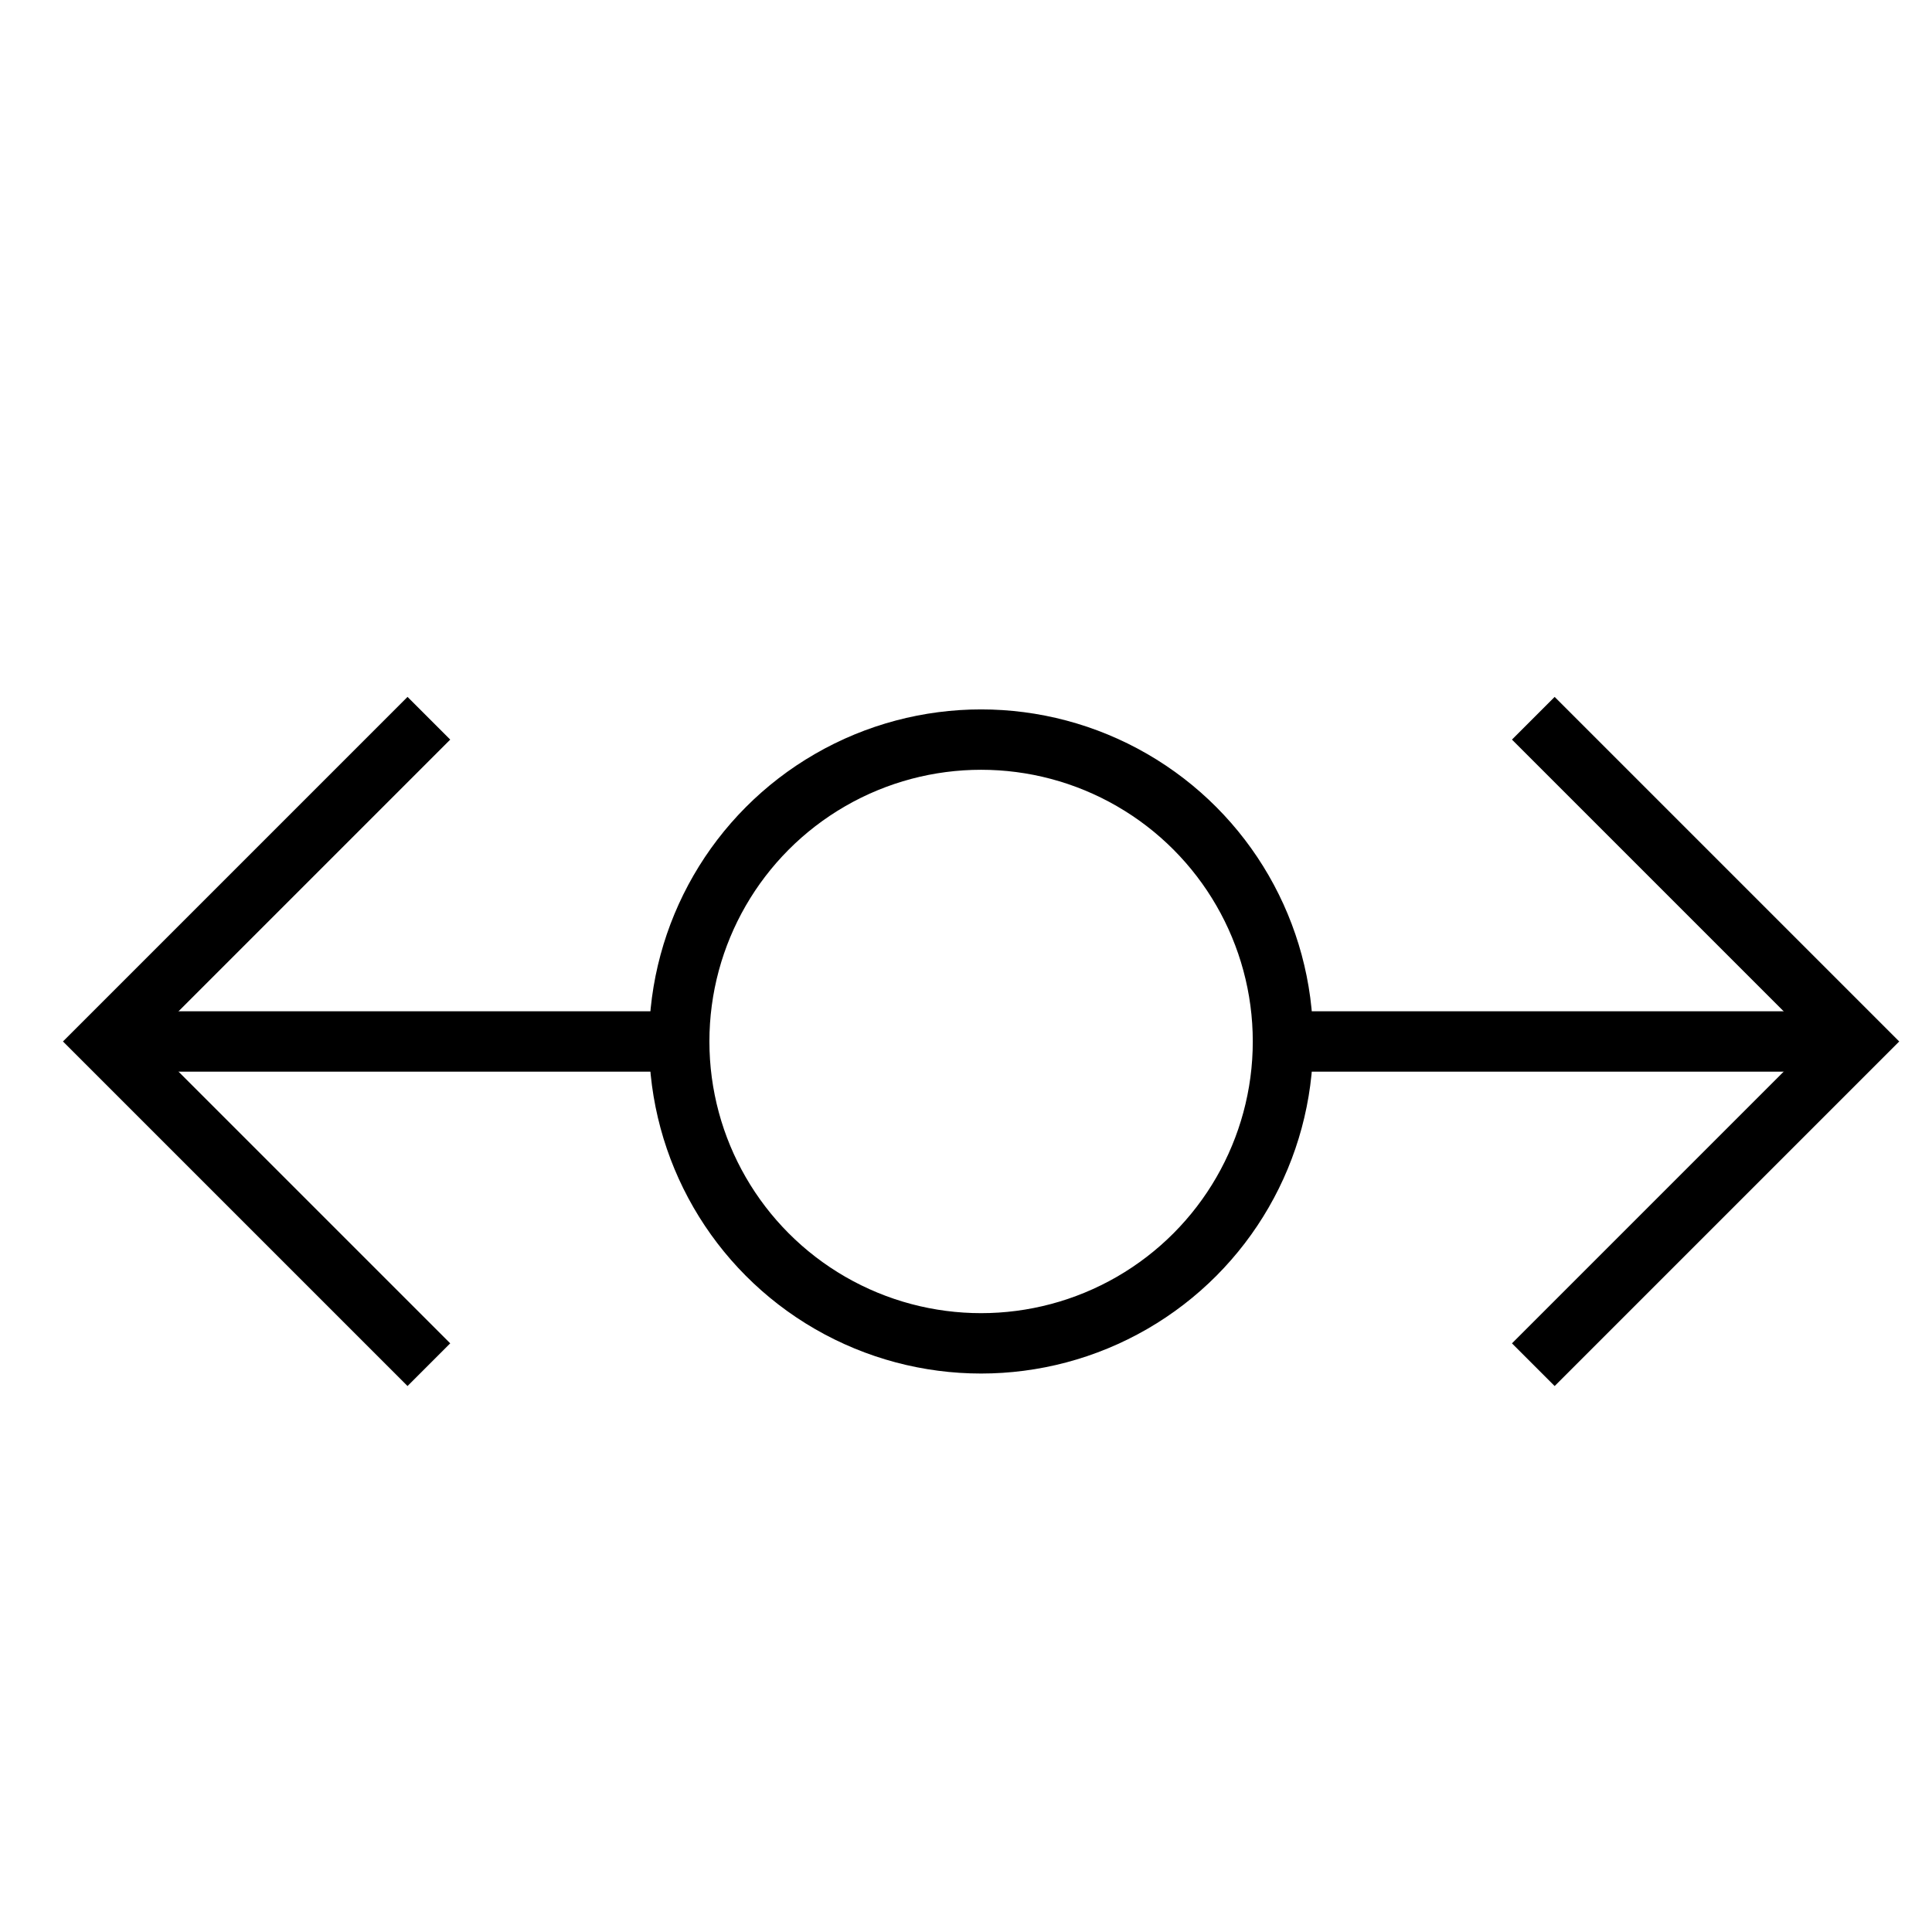 <svg xmlns="http://www.w3.org/2000/svg" xmlns:xlink="http://www.w3.org/1999/xlink" x="0px" y="0px" width="64px" height="64px" viewBox="0 0 64 64" stroke-width="2"><g stroke-width="2" transform="translate(0.5, 0.5)"><line data-cap="butt" fill="none" stroke="#000000" stroke-width="2" stroke-miterlimit="10" x1="3" y1="34" x2="22" y2="34" stroke-linejoin="miter" stroke-linecap="butt"></line> <polyline fill="none" stroke="#000000" stroke-width="2" stroke-linecap="square" stroke-miterlimit="10" points="13,44 3,34 13,24 " stroke-linejoin="miter"></polyline> <line data-cap="butt" fill="none" stroke="#000000" stroke-width="2" stroke-miterlimit="10" x1="61" y1="34" x2="42" y2="34" stroke-linejoin="miter" stroke-linecap="butt"></line> <polyline fill="none" stroke="#000000" stroke-width="2" stroke-linecap="square" stroke-miterlimit="10" points="51,44 61,34 51,24 " stroke-linejoin="miter"></polyline> <circle data-color="color-2" fill="none" stroke="#000000" stroke-width="2" stroke-linecap="square" stroke-miterlimit="10" cx="32" cy="34" r="10" stroke-linejoin="miter"></circle></g></svg>